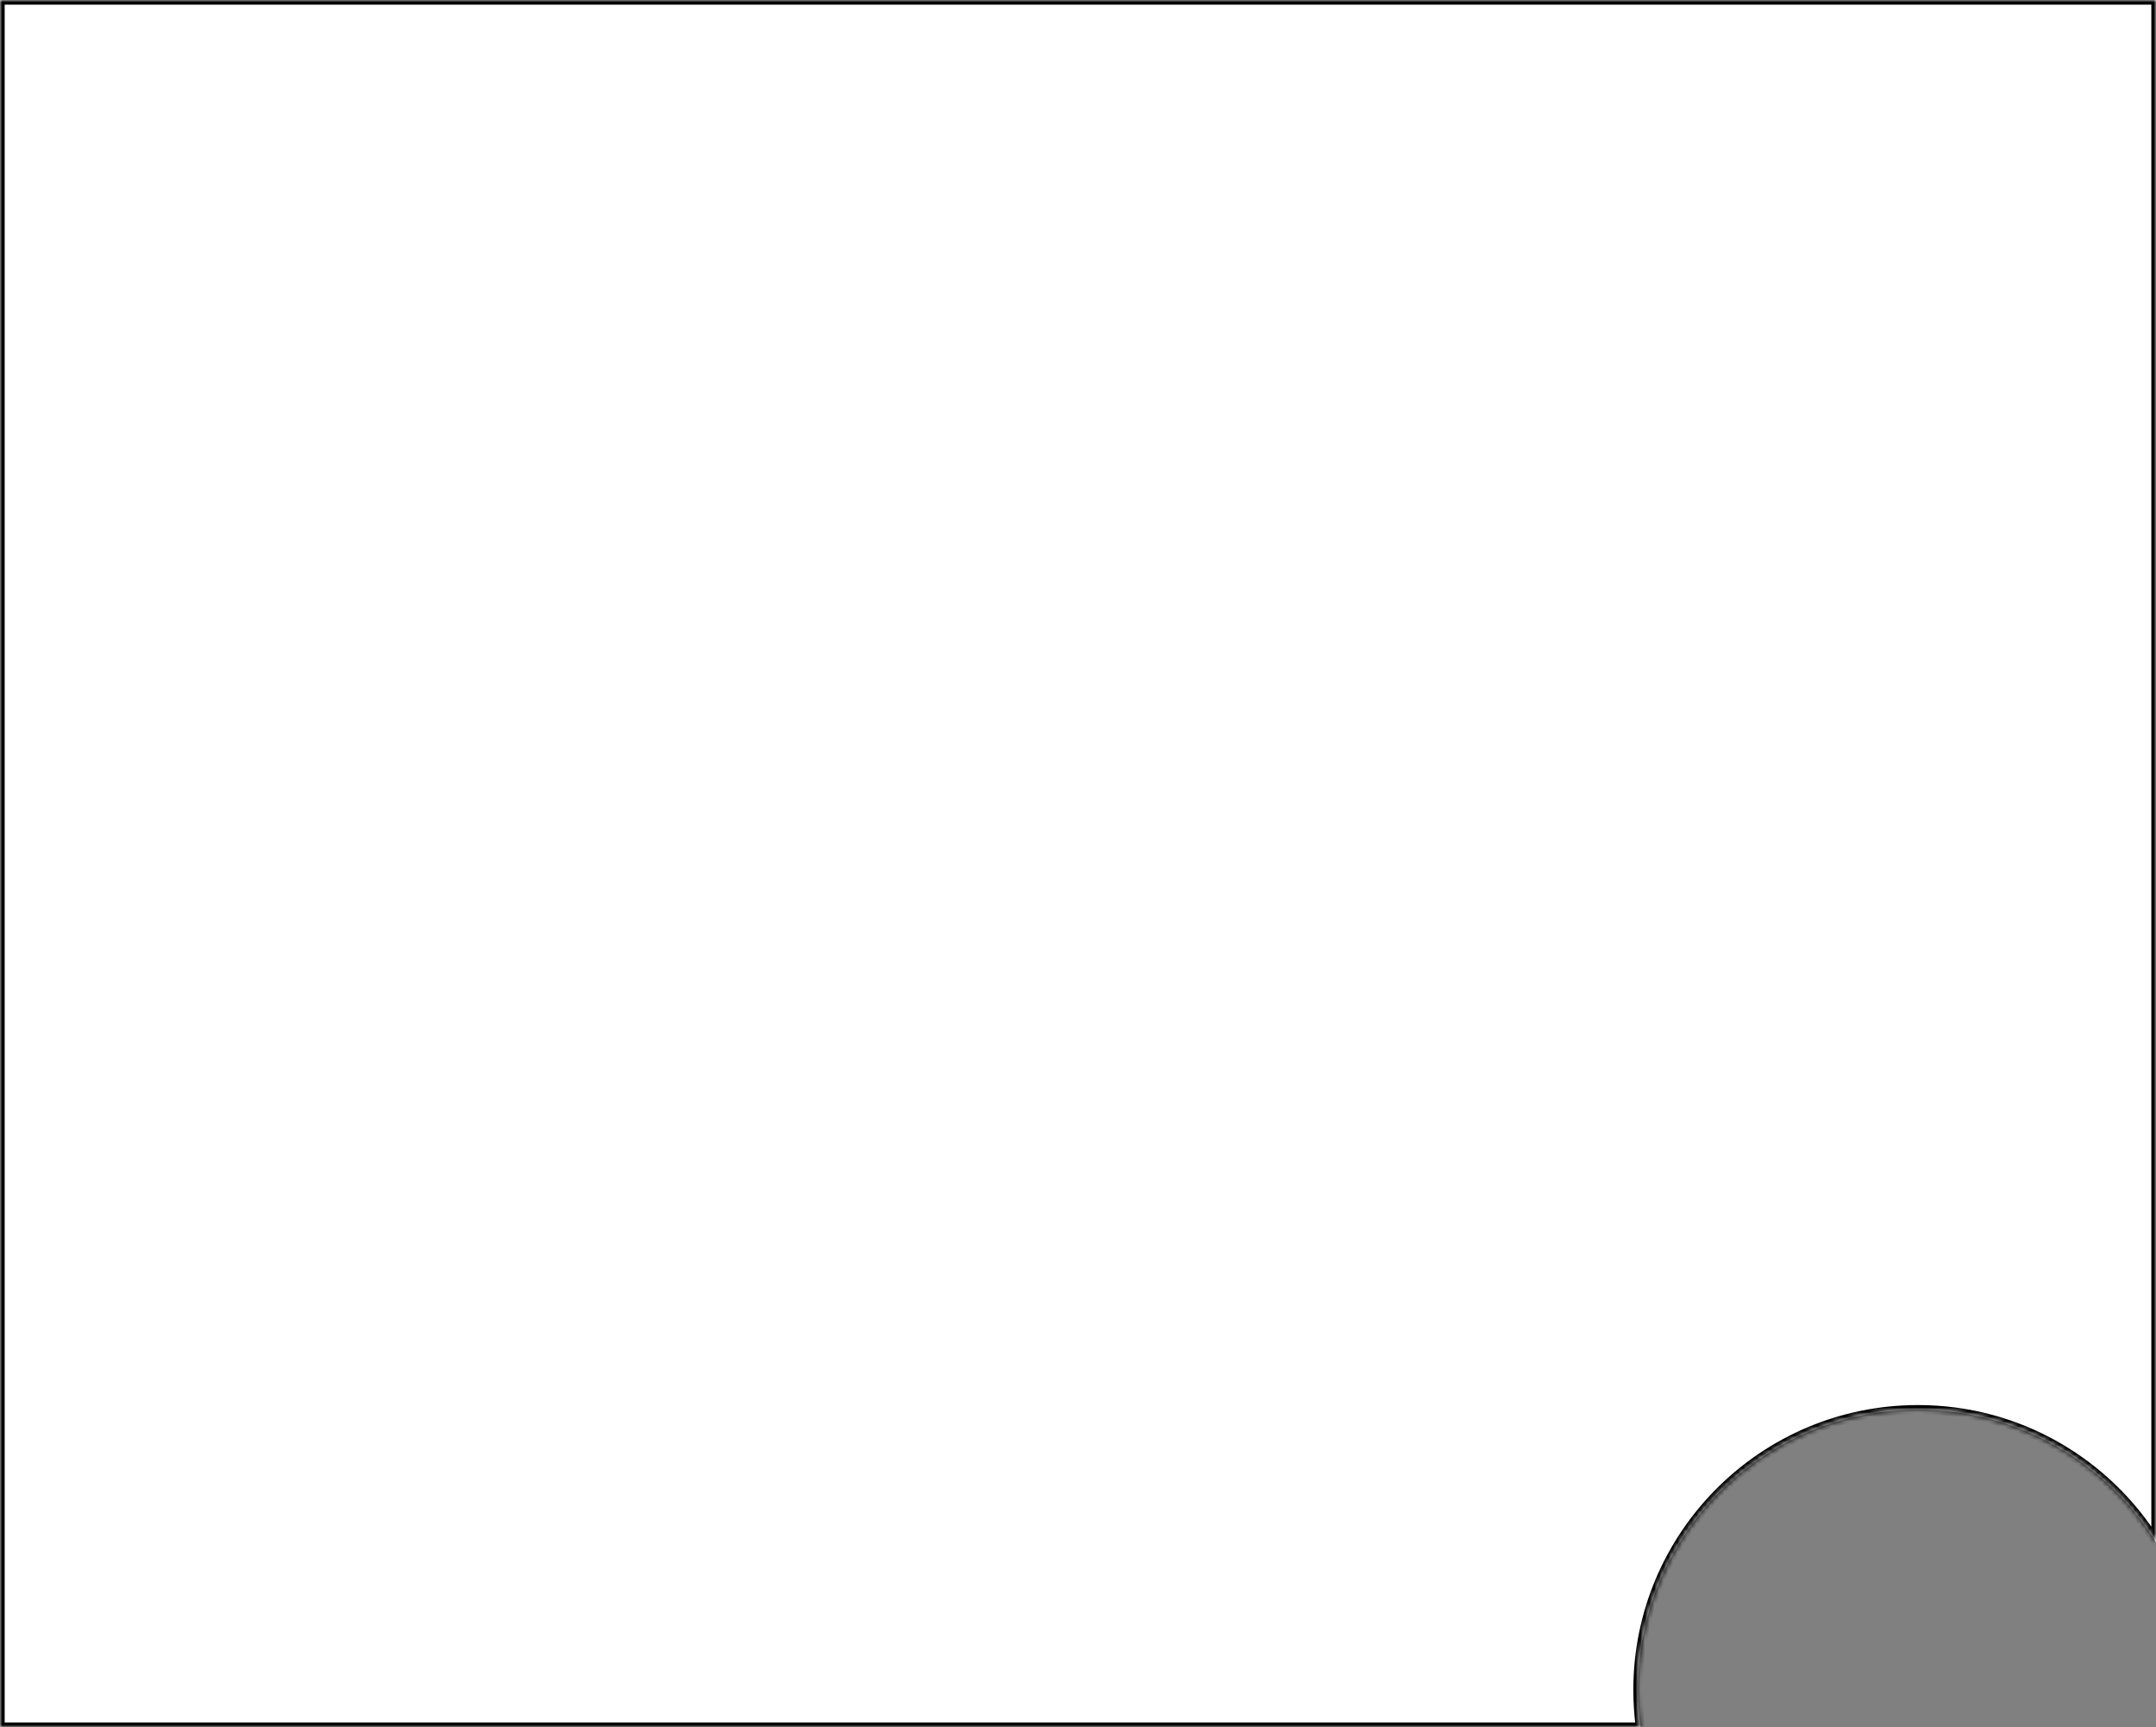 <?xml version="1.0" encoding="UTF-8"?> <svg xmlns="http://www.w3.org/2000/svg" width="462" height="370" viewBox="0 0 462 370" fill="none"><rect x="0" y="0" width="462" height="370" fill="#808080" stroke="none"/> <mask id="path-1-inside-1_1315_31" fill="white"> <path fill-rule="evenodd" clip-rule="evenodd" d="M462 0H2.00272e-05L0 370H351.529C351.18 367.383 351 364.712 351 362C351 328.863 377.863 302 411 302C432.532 302 451.415 313.342 462 330.377V0Z"></path> </mask> <path fill-rule="evenodd" clip-rule="evenodd" d="M462 0H2.00272e-05L0 370H351.529C351.18 367.383 351 364.712 351 362C351 328.863 377.863 302 411 302C432.532 302 451.415 313.342 462 330.377V0Z" fill="white"></path> <path d="M2.00272e-05 0V-1H-1L-1 -5.41275e-08L2.00272e-05 0ZM462 0H463V-1H462V0ZM0 370L-1 370L-1 371H0V370ZM351.529 370V371H352.671L352.52 369.868L351.529 370ZM462 330.377L461.151 330.905L463 333.882V330.377H462ZM2.00272e-05 1H462V-1H2.00272e-05V1ZM1 370L1 5.41275e-08L-1 -5.41275e-08L-1 370L1 370ZM351.529 369H0V371H351.529V369ZM352.52 369.868C352.177 367.294 352 364.668 352 362H350C350 364.757 350.183 367.471 350.537 370.132L352.52 369.868ZM352 362C352 329.415 378.415 303 411 303V301C377.311 301 350 328.311 350 362H352ZM411 303C432.172 303 450.74 314.151 461.151 330.905L462.849 329.85C452.089 312.533 432.892 301 411 301V303ZM461 0V330.377H463V0H461Z" fill="black" mask="url(#path-1-inside-1_1315_31)"></path> </svg> 